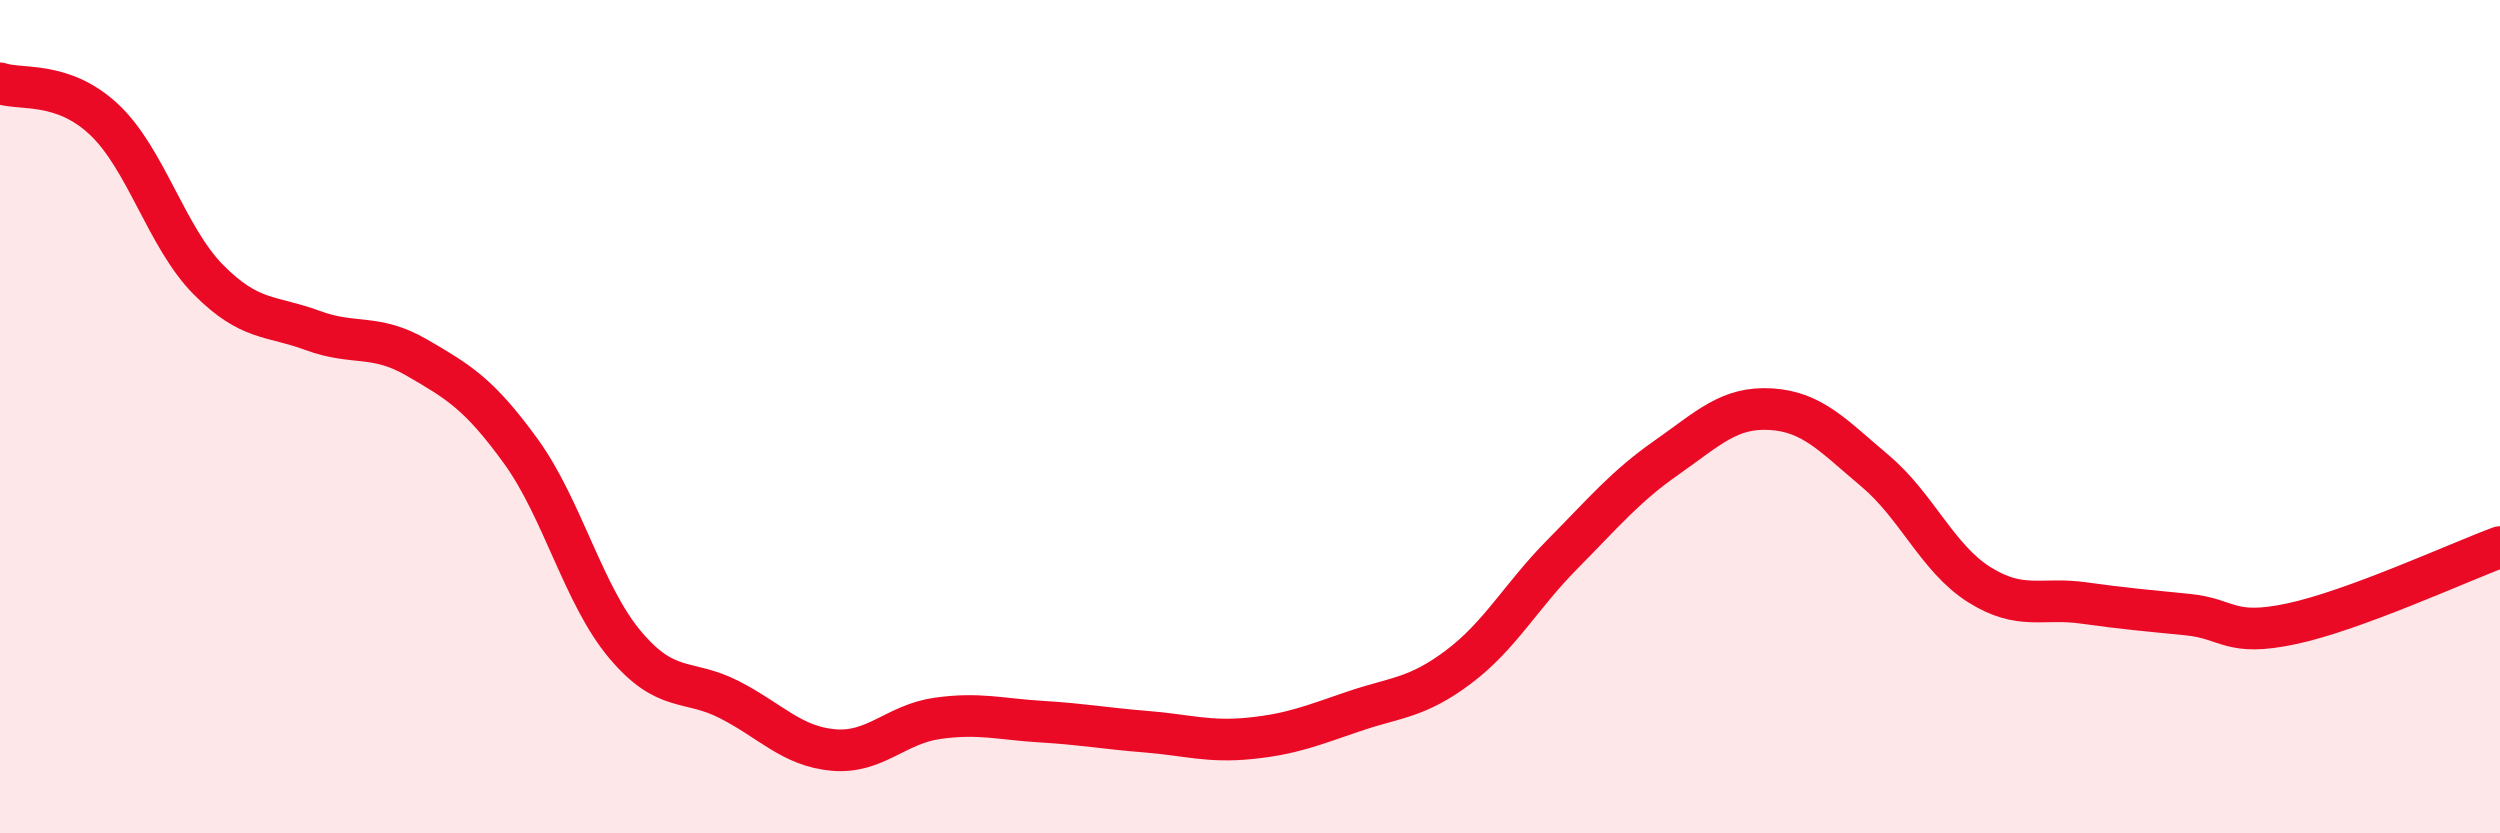 
    <svg width="60" height="20" viewBox="0 0 60 20" xmlns="http://www.w3.org/2000/svg">
      <path
        d="M 0,2 C 0.5,2.17 1.5,1.93 2.5,2.87 C 3.5,3.81 4,5.7 5,6.71 C 6,7.72 6.5,7.56 7.5,7.93 C 8.5,8.3 9,8 10,8.58 C 11,9.16 11.5,9.45 12.5,10.83 C 13.5,12.21 14,14.28 15,15.47 C 16,16.66 16.5,16.28 17.5,16.79 C 18.5,17.3 19,17.91 20,18 C 21,18.09 21.5,17.38 22.5,17.24 C 23.5,17.1 24,17.26 25,17.32 C 26,17.38 26.5,17.48 27.5,17.56 C 28.5,17.64 29,17.82 30,17.72 C 31,17.62 31.5,17.41 32.5,17.07 C 33.5,16.73 34,16.76 35,16.01 C 36,15.26 36.5,14.31 37.5,13.3 C 38.5,12.29 39,11.68 40,10.98 C 41,10.28 41.5,9.76 42.5,9.82 C 43.5,9.88 44,10.46 45,11.3 C 46,12.14 46.5,13.4 47.5,14.03 C 48.5,14.66 49,14.33 50,14.47 C 51,14.61 51.5,14.65 52.5,14.75 C 53.5,14.85 53.5,15.29 55,14.97 C 56.5,14.65 59,13.5 60,13.13L60 20L0 20Z"
        fill="#EB0A25"
        opacity="0.1"
        stroke-linecap="round"
        stroke-linejoin="round"
      />
      <path
        d="M 0,2 C 0.5,2.17 1.5,1.93 2.5,2.87 C 3.5,3.81 4,5.7 5,6.71 C 6,7.72 6.5,7.56 7.5,7.93 C 8.5,8.3 9,8 10,8.58 C 11,9.16 11.5,9.45 12.5,10.83 C 13.5,12.21 14,14.28 15,15.47 C 16,16.66 16.5,16.28 17.5,16.79 C 18.5,17.3 19,17.91 20,18 C 21,18.09 21.5,17.38 22.5,17.24 C 23.5,17.1 24,17.26 25,17.32 C 26,17.38 26.5,17.48 27.5,17.56 C 28.5,17.64 29,17.82 30,17.72 C 31,17.62 31.5,17.41 32.5,17.07 C 33.5,16.73 34,16.76 35,16.01 C 36,15.26 36.5,14.31 37.5,13.3 C 38.5,12.29 39,11.68 40,10.98 C 41,10.28 41.5,9.76 42.5,9.82 C 43.5,9.88 44,10.46 45,11.3 C 46,12.14 46.5,13.4 47.5,14.03 C 48.5,14.66 49,14.33 50,14.47 C 51,14.61 51.5,14.65 52.5,14.75 C 53.5,14.85 53.5,15.29 55,14.97 C 56.5,14.65 59,13.5 60,13.13"
        stroke="#EB0A25"
        stroke-width="1"
        fill="none"
        stroke-linecap="round"
        stroke-linejoin="round"
      />
    </svg>
  